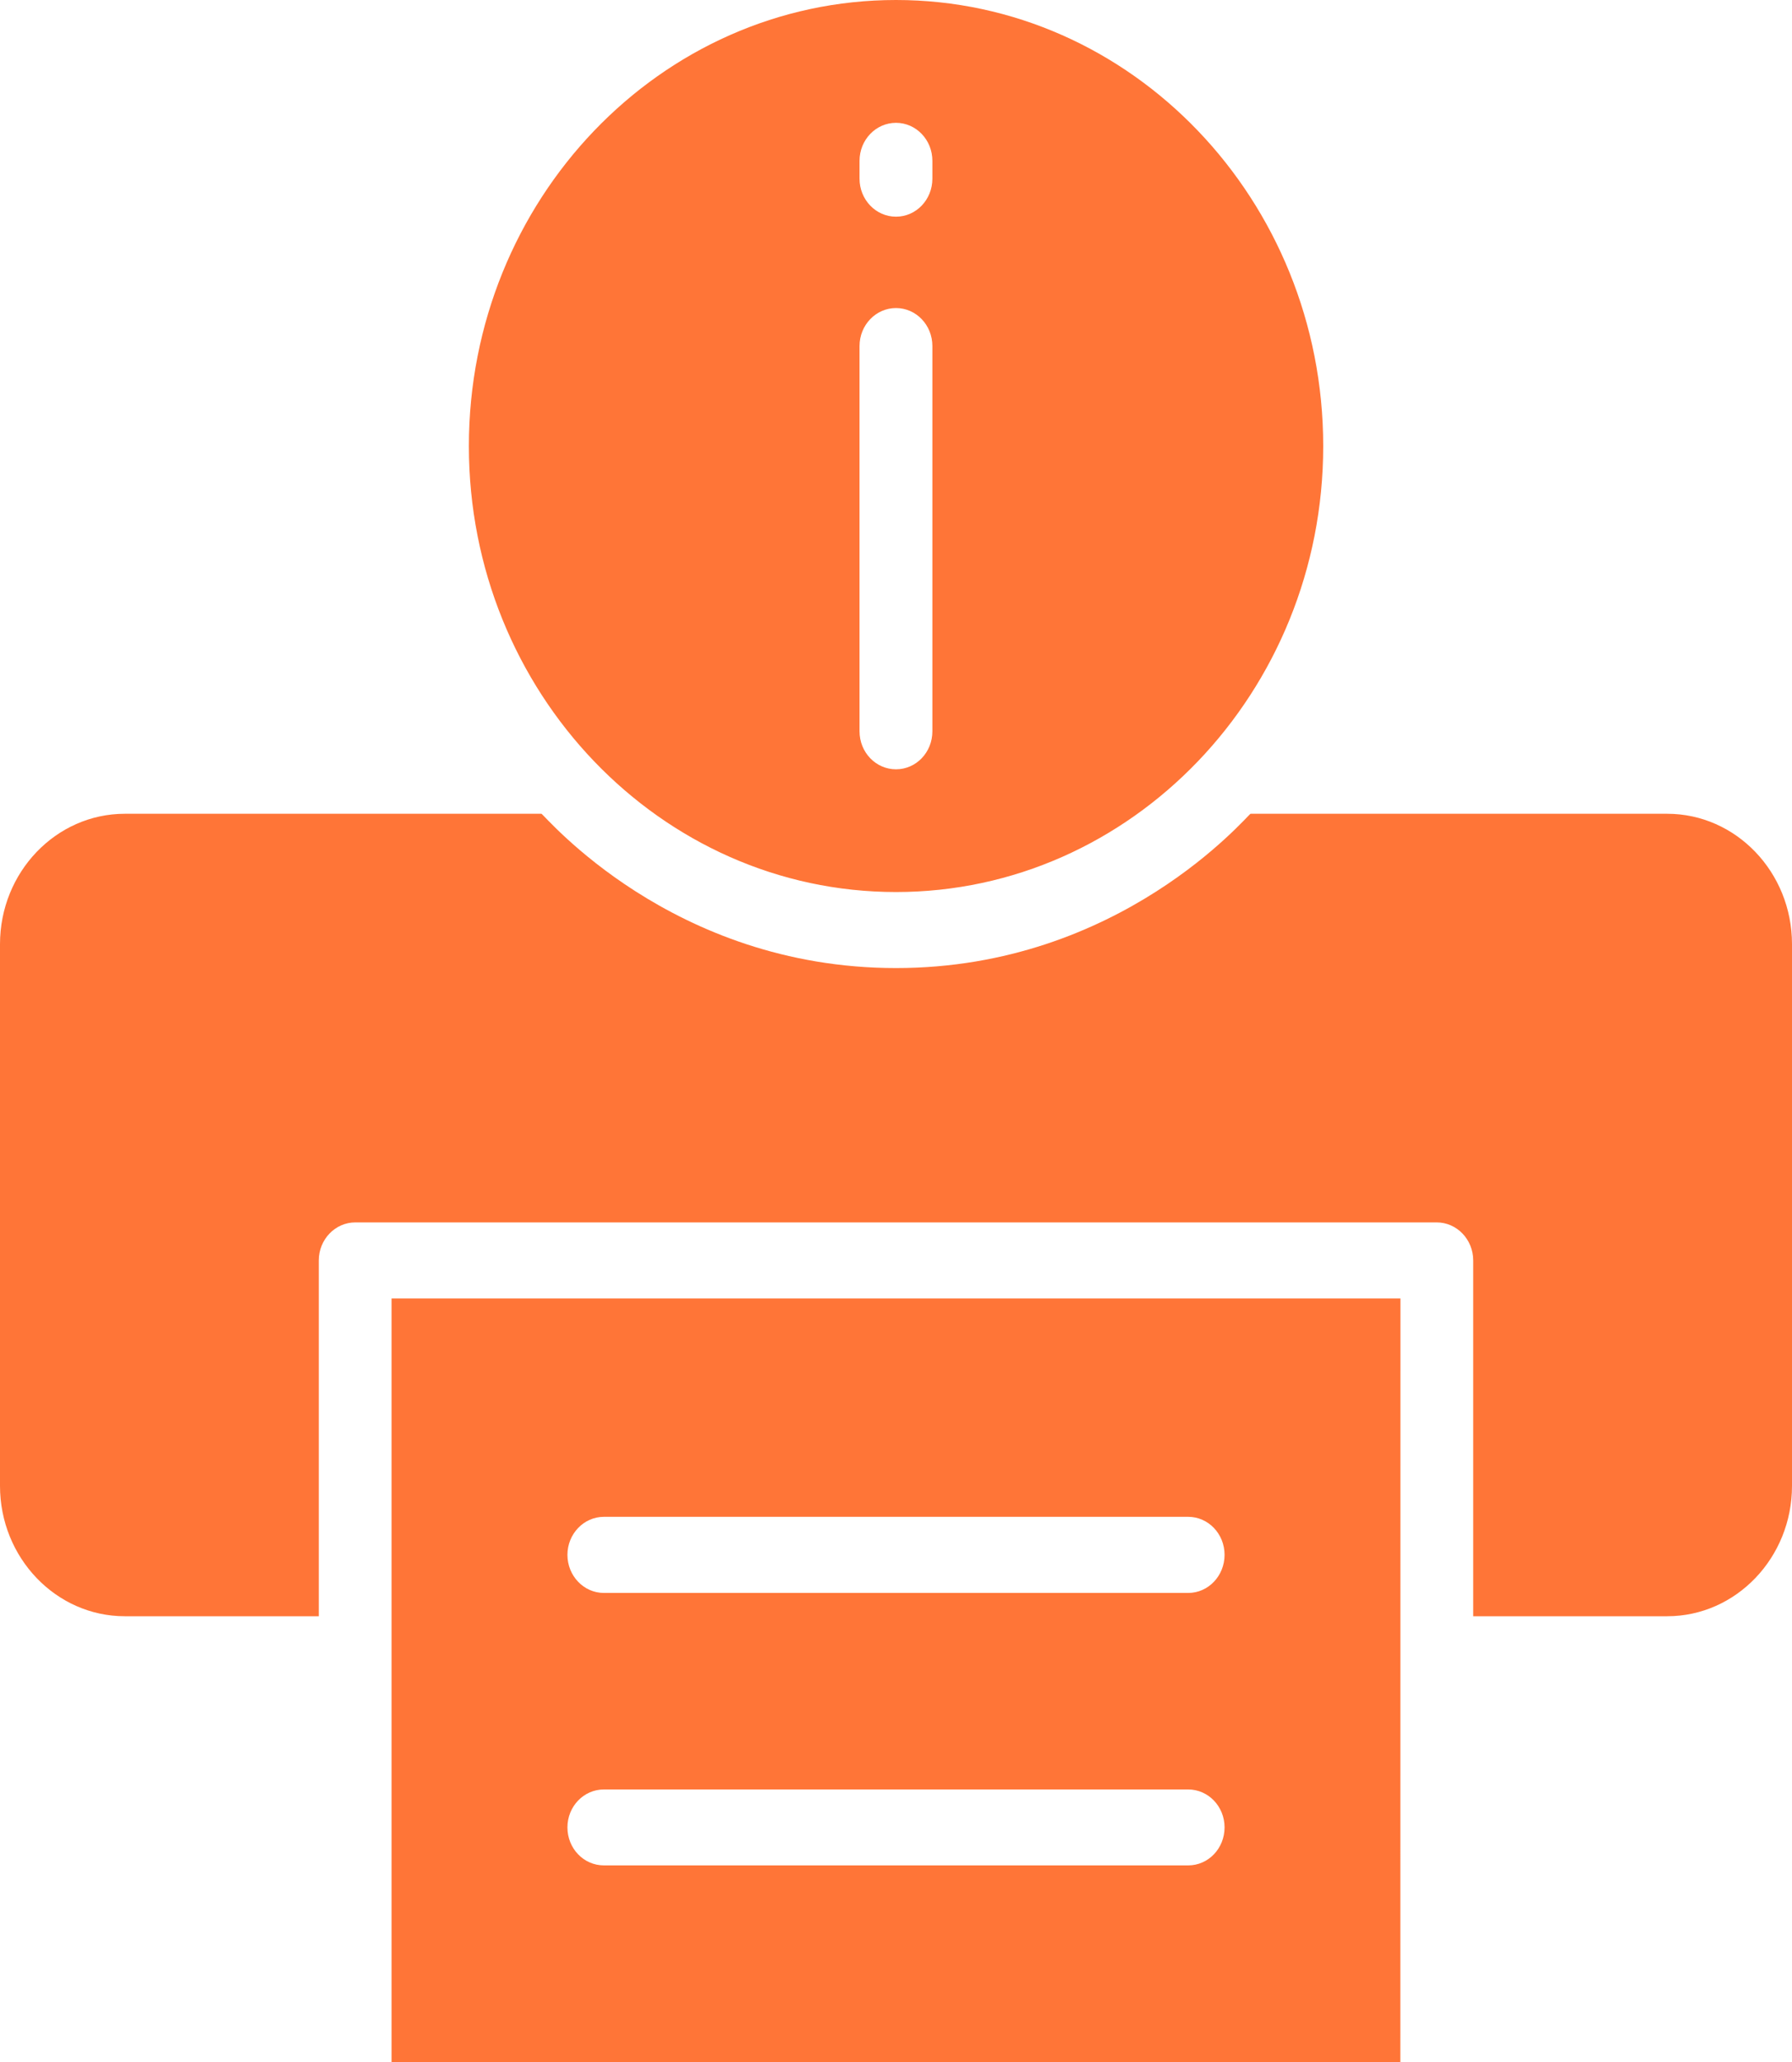 <svg width="20" height="23" viewBox="0 0 20 23" fill="none" xmlns="http://www.w3.org/2000/svg">
<path d="M4.37 23H15.629L15.63 14.483H4.37L4.37 23ZM6.74 16.919H13.261C13.485 16.919 13.667 17.108 13.667 17.343C13.667 17.577 13.486 17.768 13.261 17.768H6.74C6.515 17.768 6.333 17.577 6.333 17.343C6.333 17.11 6.515 16.919 6.74 16.919ZM6.74 19.96H13.261C13.485 19.96 13.667 20.149 13.667 20.383C13.667 20.618 13.486 20.807 13.261 20.807H6.74C6.514 20.807 6.333 20.618 6.333 20.383C6.333 20.149 6.515 19.96 6.74 19.96ZM20 10.531V16.574C20 17.376 19.374 18.028 18.607 18.028H16.442V14.059C16.442 13.825 16.259 13.635 16.035 13.635H3.965C3.741 13.635 3.558 13.825 3.558 14.059V18.028H1.393C0.626 18.028 0 17.376 0 16.574V10.531C0 9.729 0.625 9.077 1.393 9.077H6.043C6.081 9.093 7.492 10.798 10 10.798C12.509 10.798 13.919 9.093 13.957 9.077H18.607C19.375 9.077 20 9.729 20 10.531ZM10 9.95C12.629 9.95 14.768 7.719 14.768 4.976C14.768 2.232 12.629 0 10 0C7.371 0 5.233 2.232 5.233 4.976C5.233 7.719 7.371 9.95 10 9.95ZM9.593 1.794C9.593 1.56 9.775 1.37 10 1.37C10.224 1.37 10.406 1.559 10.406 1.794V1.993C10.406 2.227 10.225 2.417 10 2.417C9.776 2.417 9.593 2.228 9.593 1.993V1.794ZM9.593 3.86C9.593 3.626 9.775 3.436 10 3.436C10.224 3.436 10.406 3.625 10.406 3.86V8.157C10.406 8.392 10.225 8.581 10 8.581C9.775 8.581 9.593 8.392 9.593 8.157V3.86Z" fill="#FF7537"/>
</svg>
